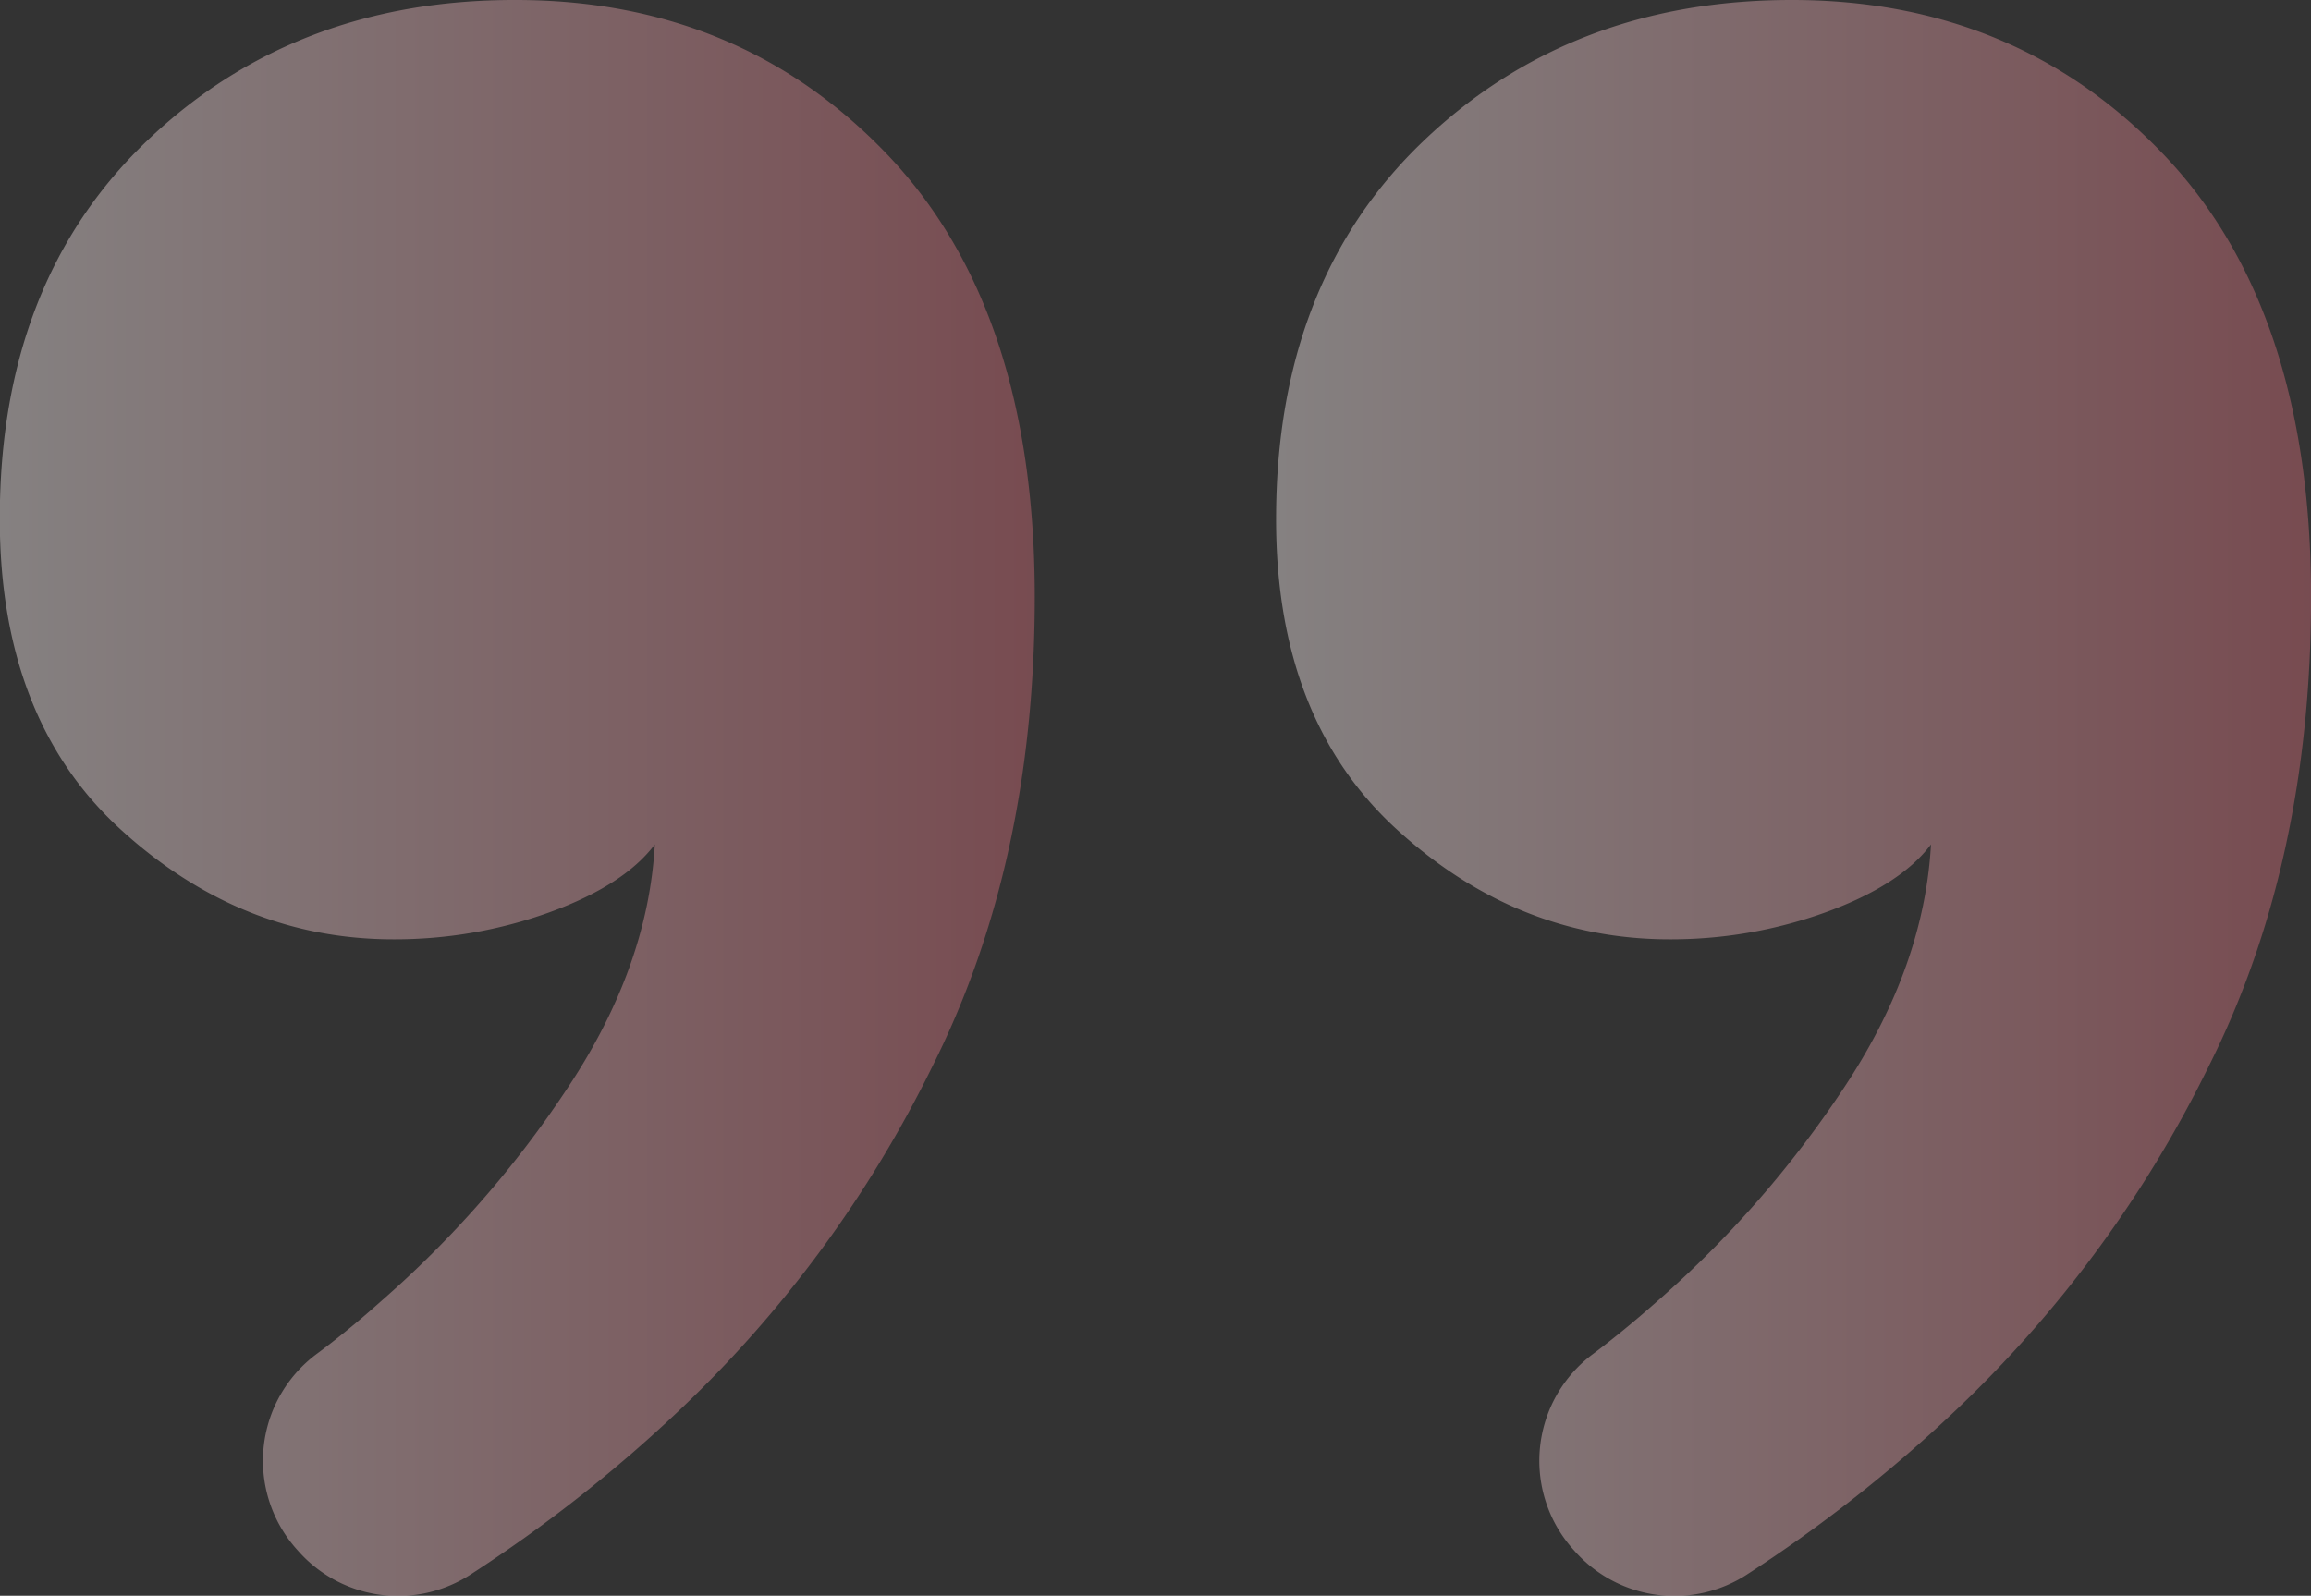 <svg xmlns="http://www.w3.org/2000/svg" xmlns:xlink="http://www.w3.org/1999/xlink" id="Livello_1" data-name="Livello 1" viewBox="0 0 310.57 214.51"><rect x="0" y="0" width="310.57" height="214.51" fill="#333333" stroke="none"/><defs><style>.cls-1{fill:url(#linear-gradient);}.cls-2{fill:url(#linear-gradient-2);}</style><linearGradient id="linear-gradient" x1="144.71" y1="302.41" x2="283.8" y2="302.41" gradientTransform="translate(600 604.83) rotate(180)" gradientUnits="userSpaceOnUse"><stop offset="0" stop-color="#dd6f7c" stop-opacity="0.4"></stop><stop offset="1" stop-color="#fff5f5" stop-opacity="0.4"></stop></linearGradient><linearGradient id="linear-gradient-2" x1="316.2" y1="302.41" x2="455.29" y2="302.41" xlink:href="#linear-gradient"></linearGradient></defs><path class="cls-1" d="M385.52,195.16q30.09,0,49.93,20.75t19.84,59.51q0,35.57-13.68,62.93a161.89,161.89,0,0,1-34.2,46.51,194.79,194.79,0,0,1-28,22,17.9,17.9,0,0,1-23.06-3.17l-.33-.37a17.89,17.89,0,0,1,2.82-26.19Q363,374,367.51,370a142.31,142.31,0,0,0,25.08-28.73q10.71-16.19,11.62-32.6-4.09,5.46-14.13,9.12a61.19,61.19,0,0,1-21,3.64q-20.52,0-36.71-14.82T316.2,264.93q0-31.92,19.84-50.85T385.52,195.16Z" transform="translate(-144.71 -195.16)"></path><path class="cls-2" d="M214,195.16q30.09,0,49.93,20.75t19.84,59.51q0,35.57-13.68,62.93a161.74,161.74,0,0,1-34.21,46.51,194.18,194.18,0,0,1-28,22,17.9,17.9,0,0,1-23.06-3.17l-.33-.37a17.89,17.89,0,0,1,2.82-26.19Q191.53,374,196,370a141.69,141.69,0,0,0,25.08-28.73q10.72-16.19,11.63-32.6-4.09,5.46-14.13,9.12a61.19,61.19,0,0,1-21,3.64q-20.52,0-36.71-14.82t-16.19-41.72q0-31.92,19.84-50.85T214,195.16Z" transform="translate(-144.71 -195.16)"></path></svg>